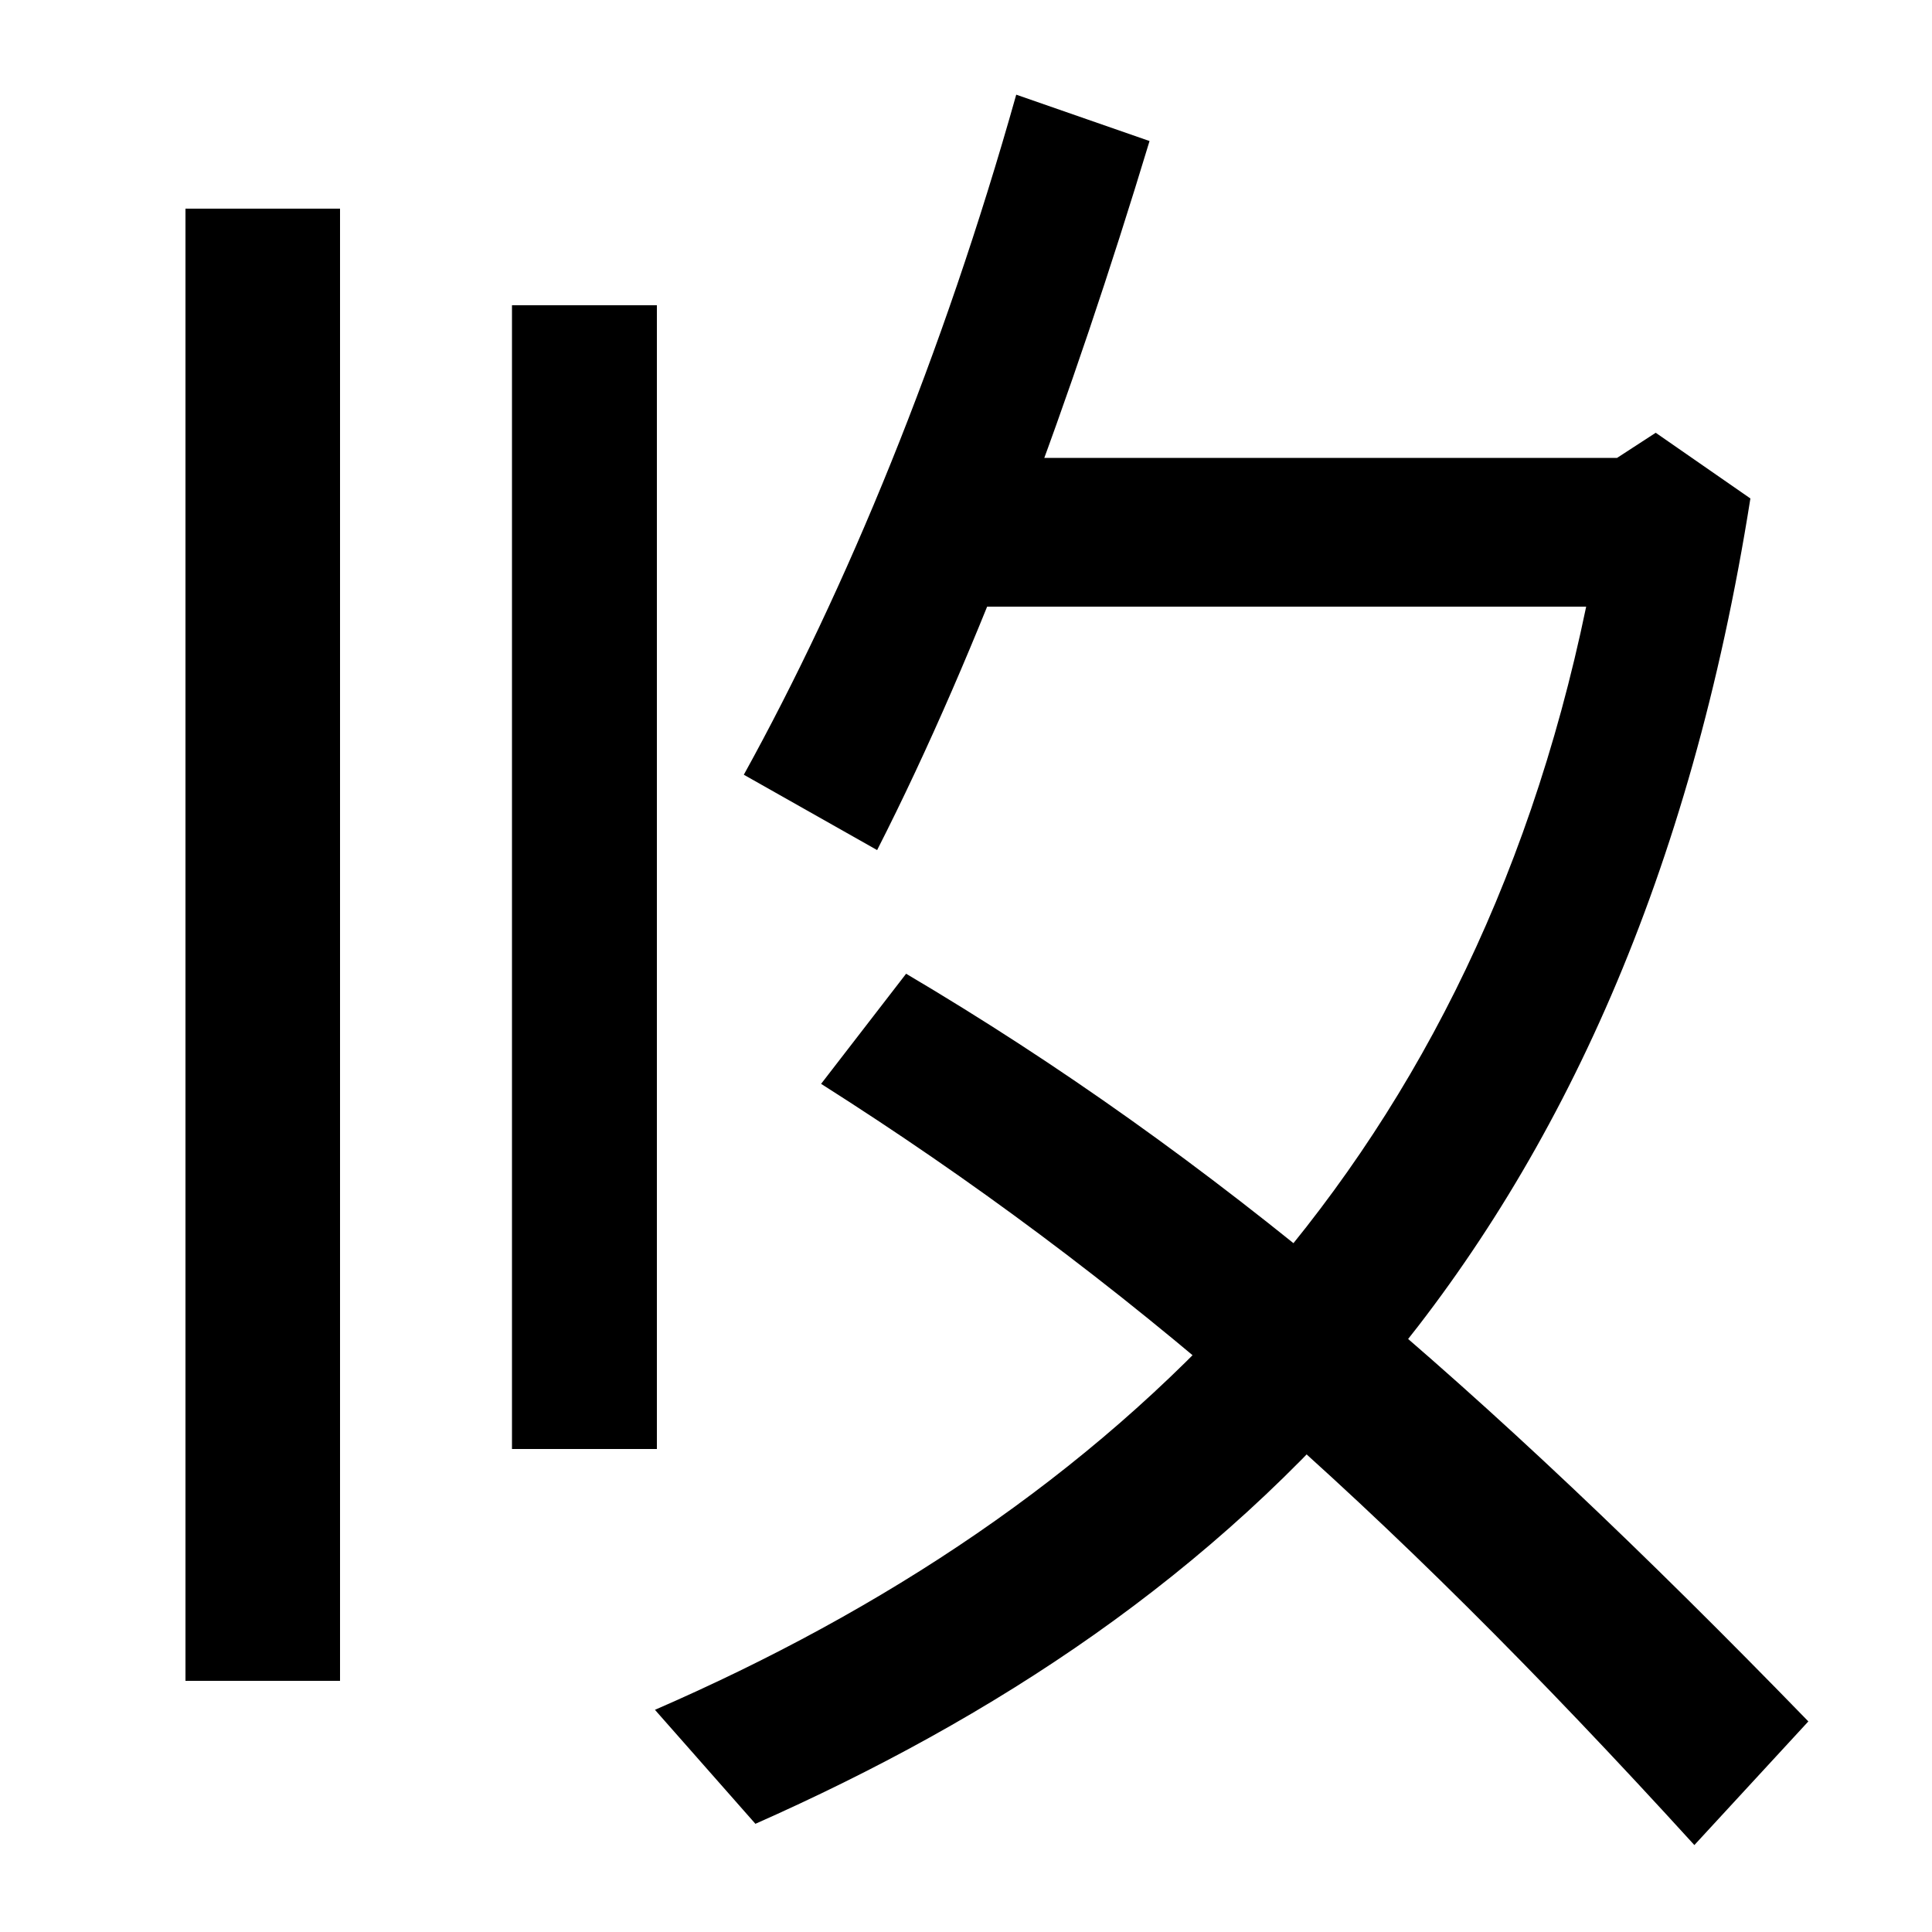 <svg xmlns="http://www.w3.org/2000/svg" width="1000" height="1000"><path d="M385 479 454 440C507 544 555 675 595 807L526 831C488 696 438 575 385 479ZM339 -5 391 -64C637 45 844 230 906 622L857 656L837 643H484V566H821C760 272 576 98 339 -5ZM877 -75 936 -11C766 164 628 282 469 376L425 319C581 220 714 104 877 -75ZM96 10H176V772H96ZM265 130H340V722H265Z" transform="translate(0, 880) scale(1,-1)" /></svg>
